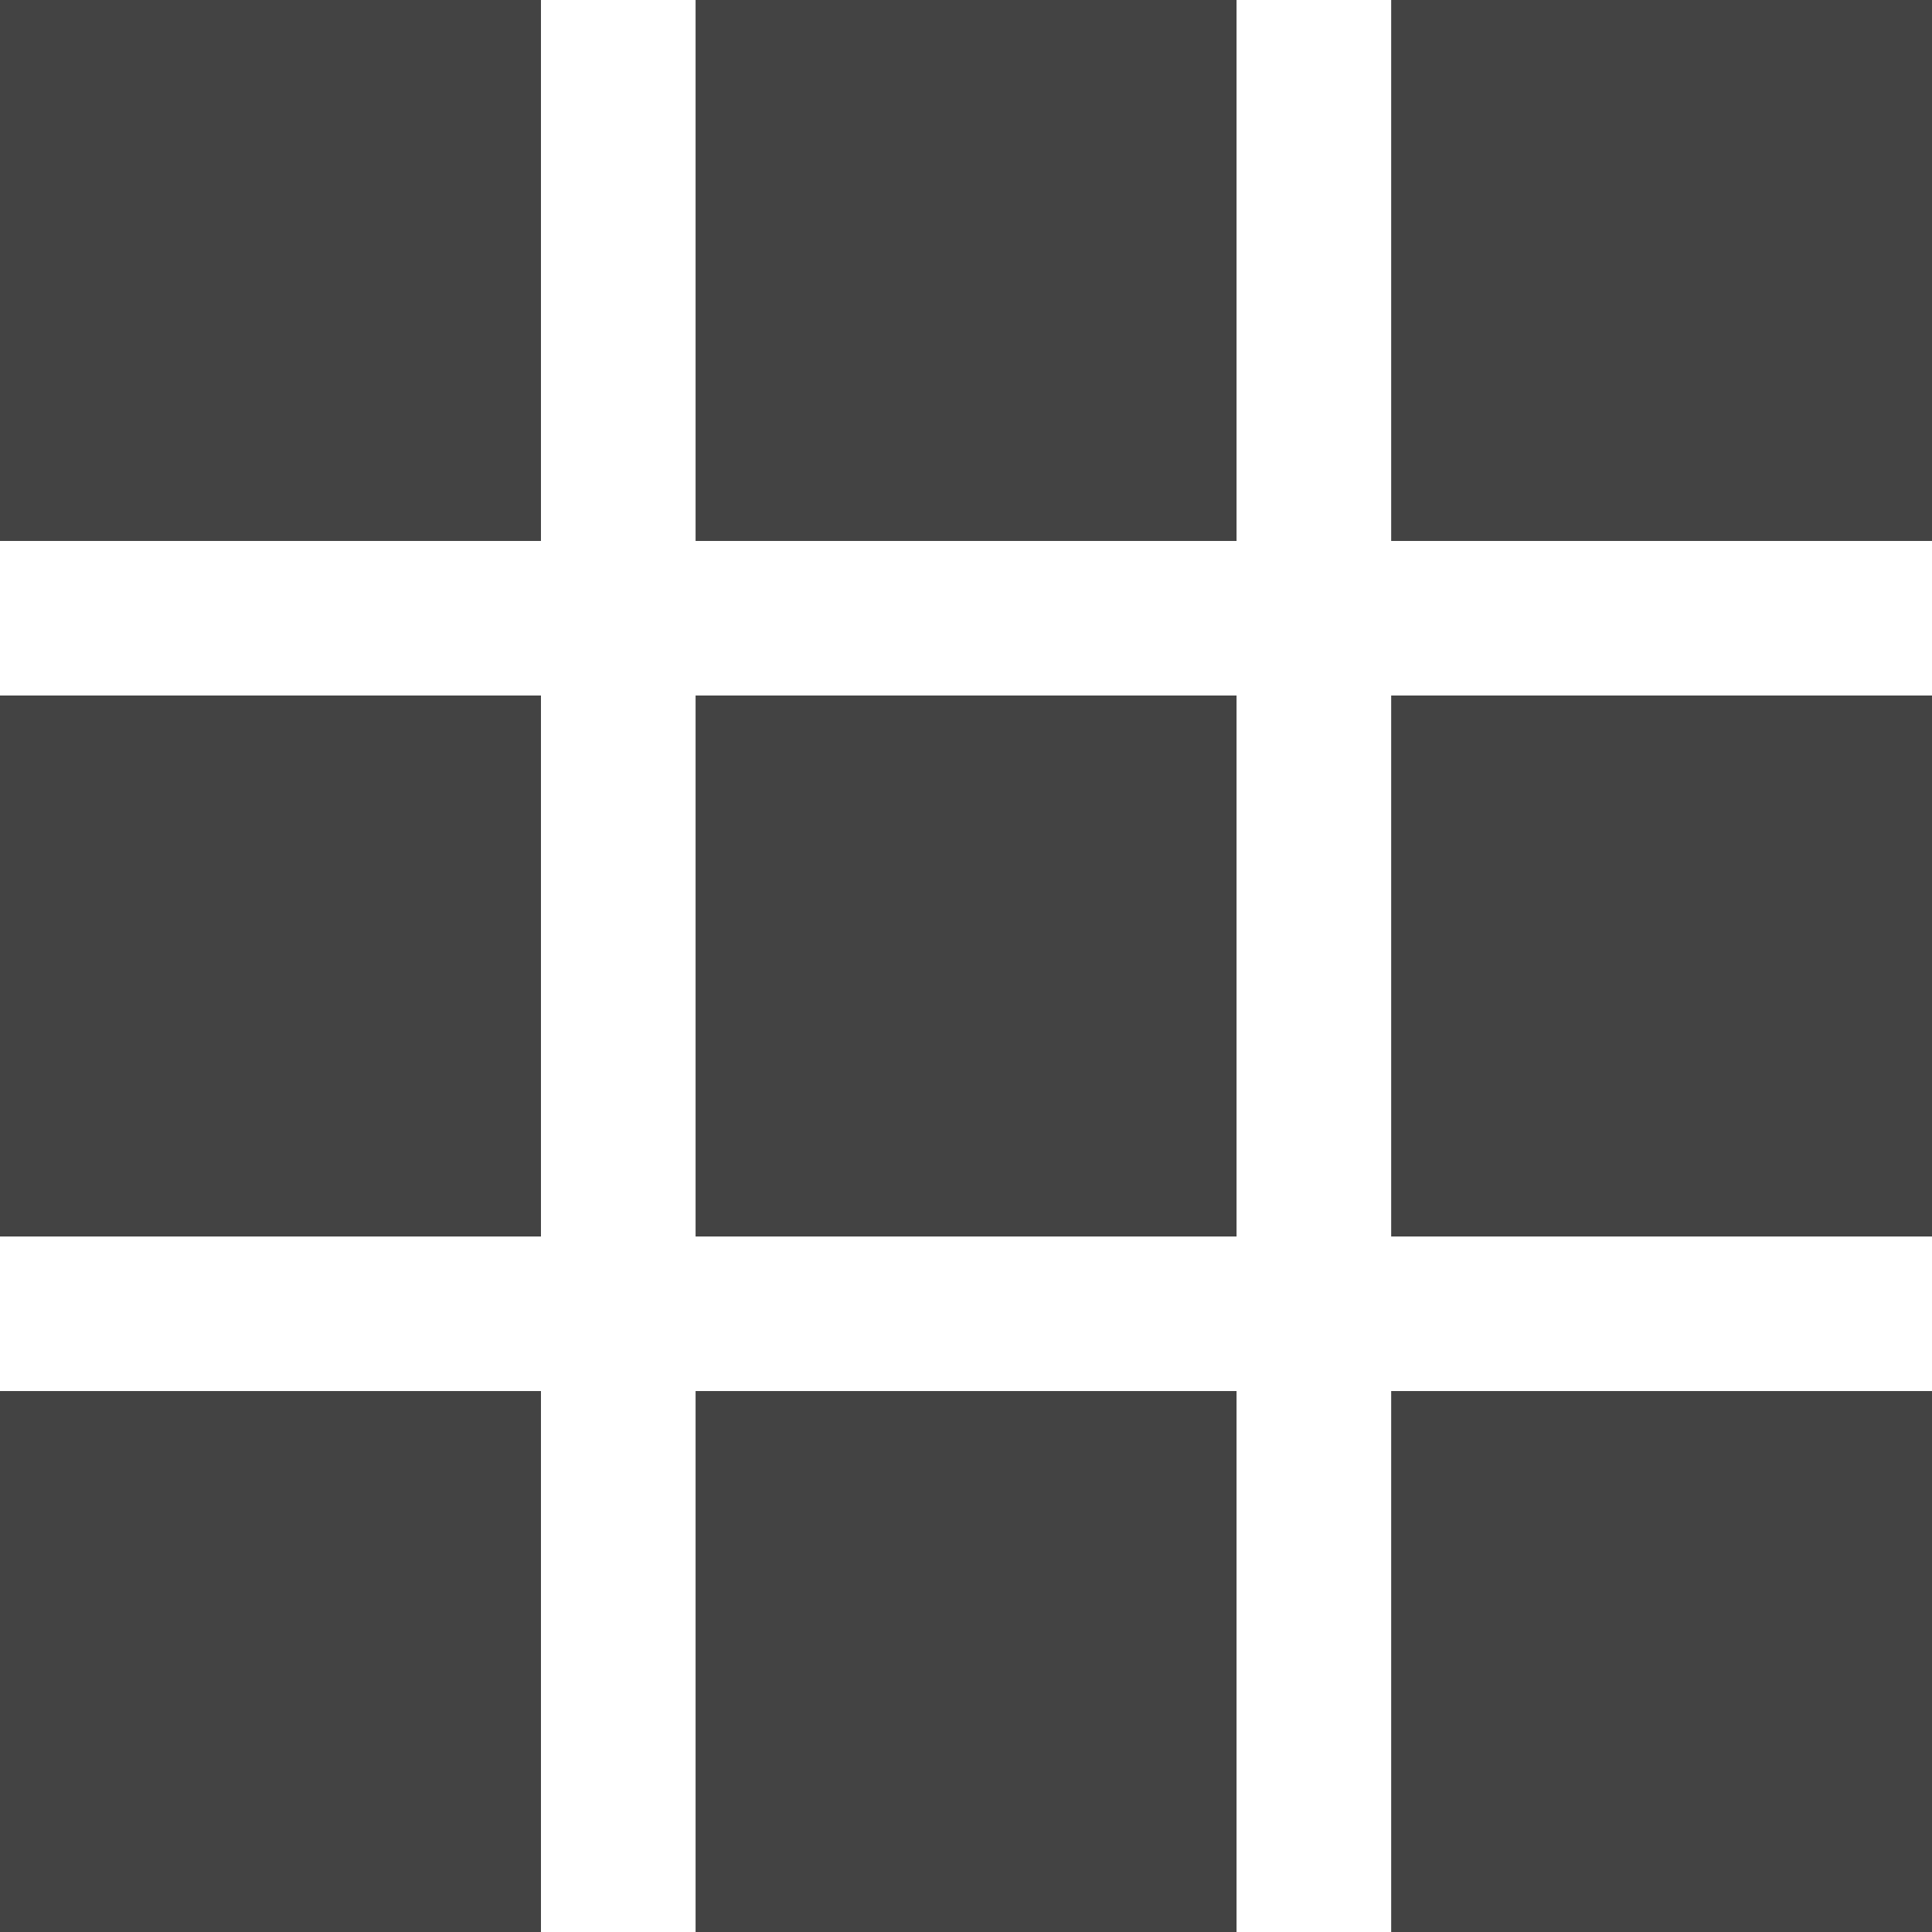 <svg width="30" height="30" viewBox="0 0 30 30" fill="none" xmlns="http://www.w3.org/2000/svg">
<g clip-path="url(#clip0_0_12135)">
<path d="M0 0H8.4V8.4H0V0Z" fill="#434343"/>
<path d="M10.801 0H19.201V8.4H10.801V0Z" fill="#434343"/>
<path d="M21.602 0H30.002V8.4H21.602V0Z" fill="#434343"/>
<path d="M0 10.8H8.4V19.2H0V10.8Z" fill="#434343"/>
<path d="M10.801 10.8H19.201V19.2H10.801V10.8Z" fill="#434343"/>
<path d="M21.602 10.8H30.002V19.2H21.602V10.8Z" fill="#434343"/>
<path d="M0 21.6H8.4V30H0V21.6Z" fill="#434343"/>
<path d="M10.801 21.6H19.201V30H10.801V21.6Z" fill="#434343"/>
<path d="M21.602 21.6H30.002V30H21.602V21.6Z" fill="#434343"/>
</g>
<defs>
<clipPath id="clip0_0_12135">
<rect width="30" height="30" fill="white"/>
</clipPath>
</defs>
</svg>
